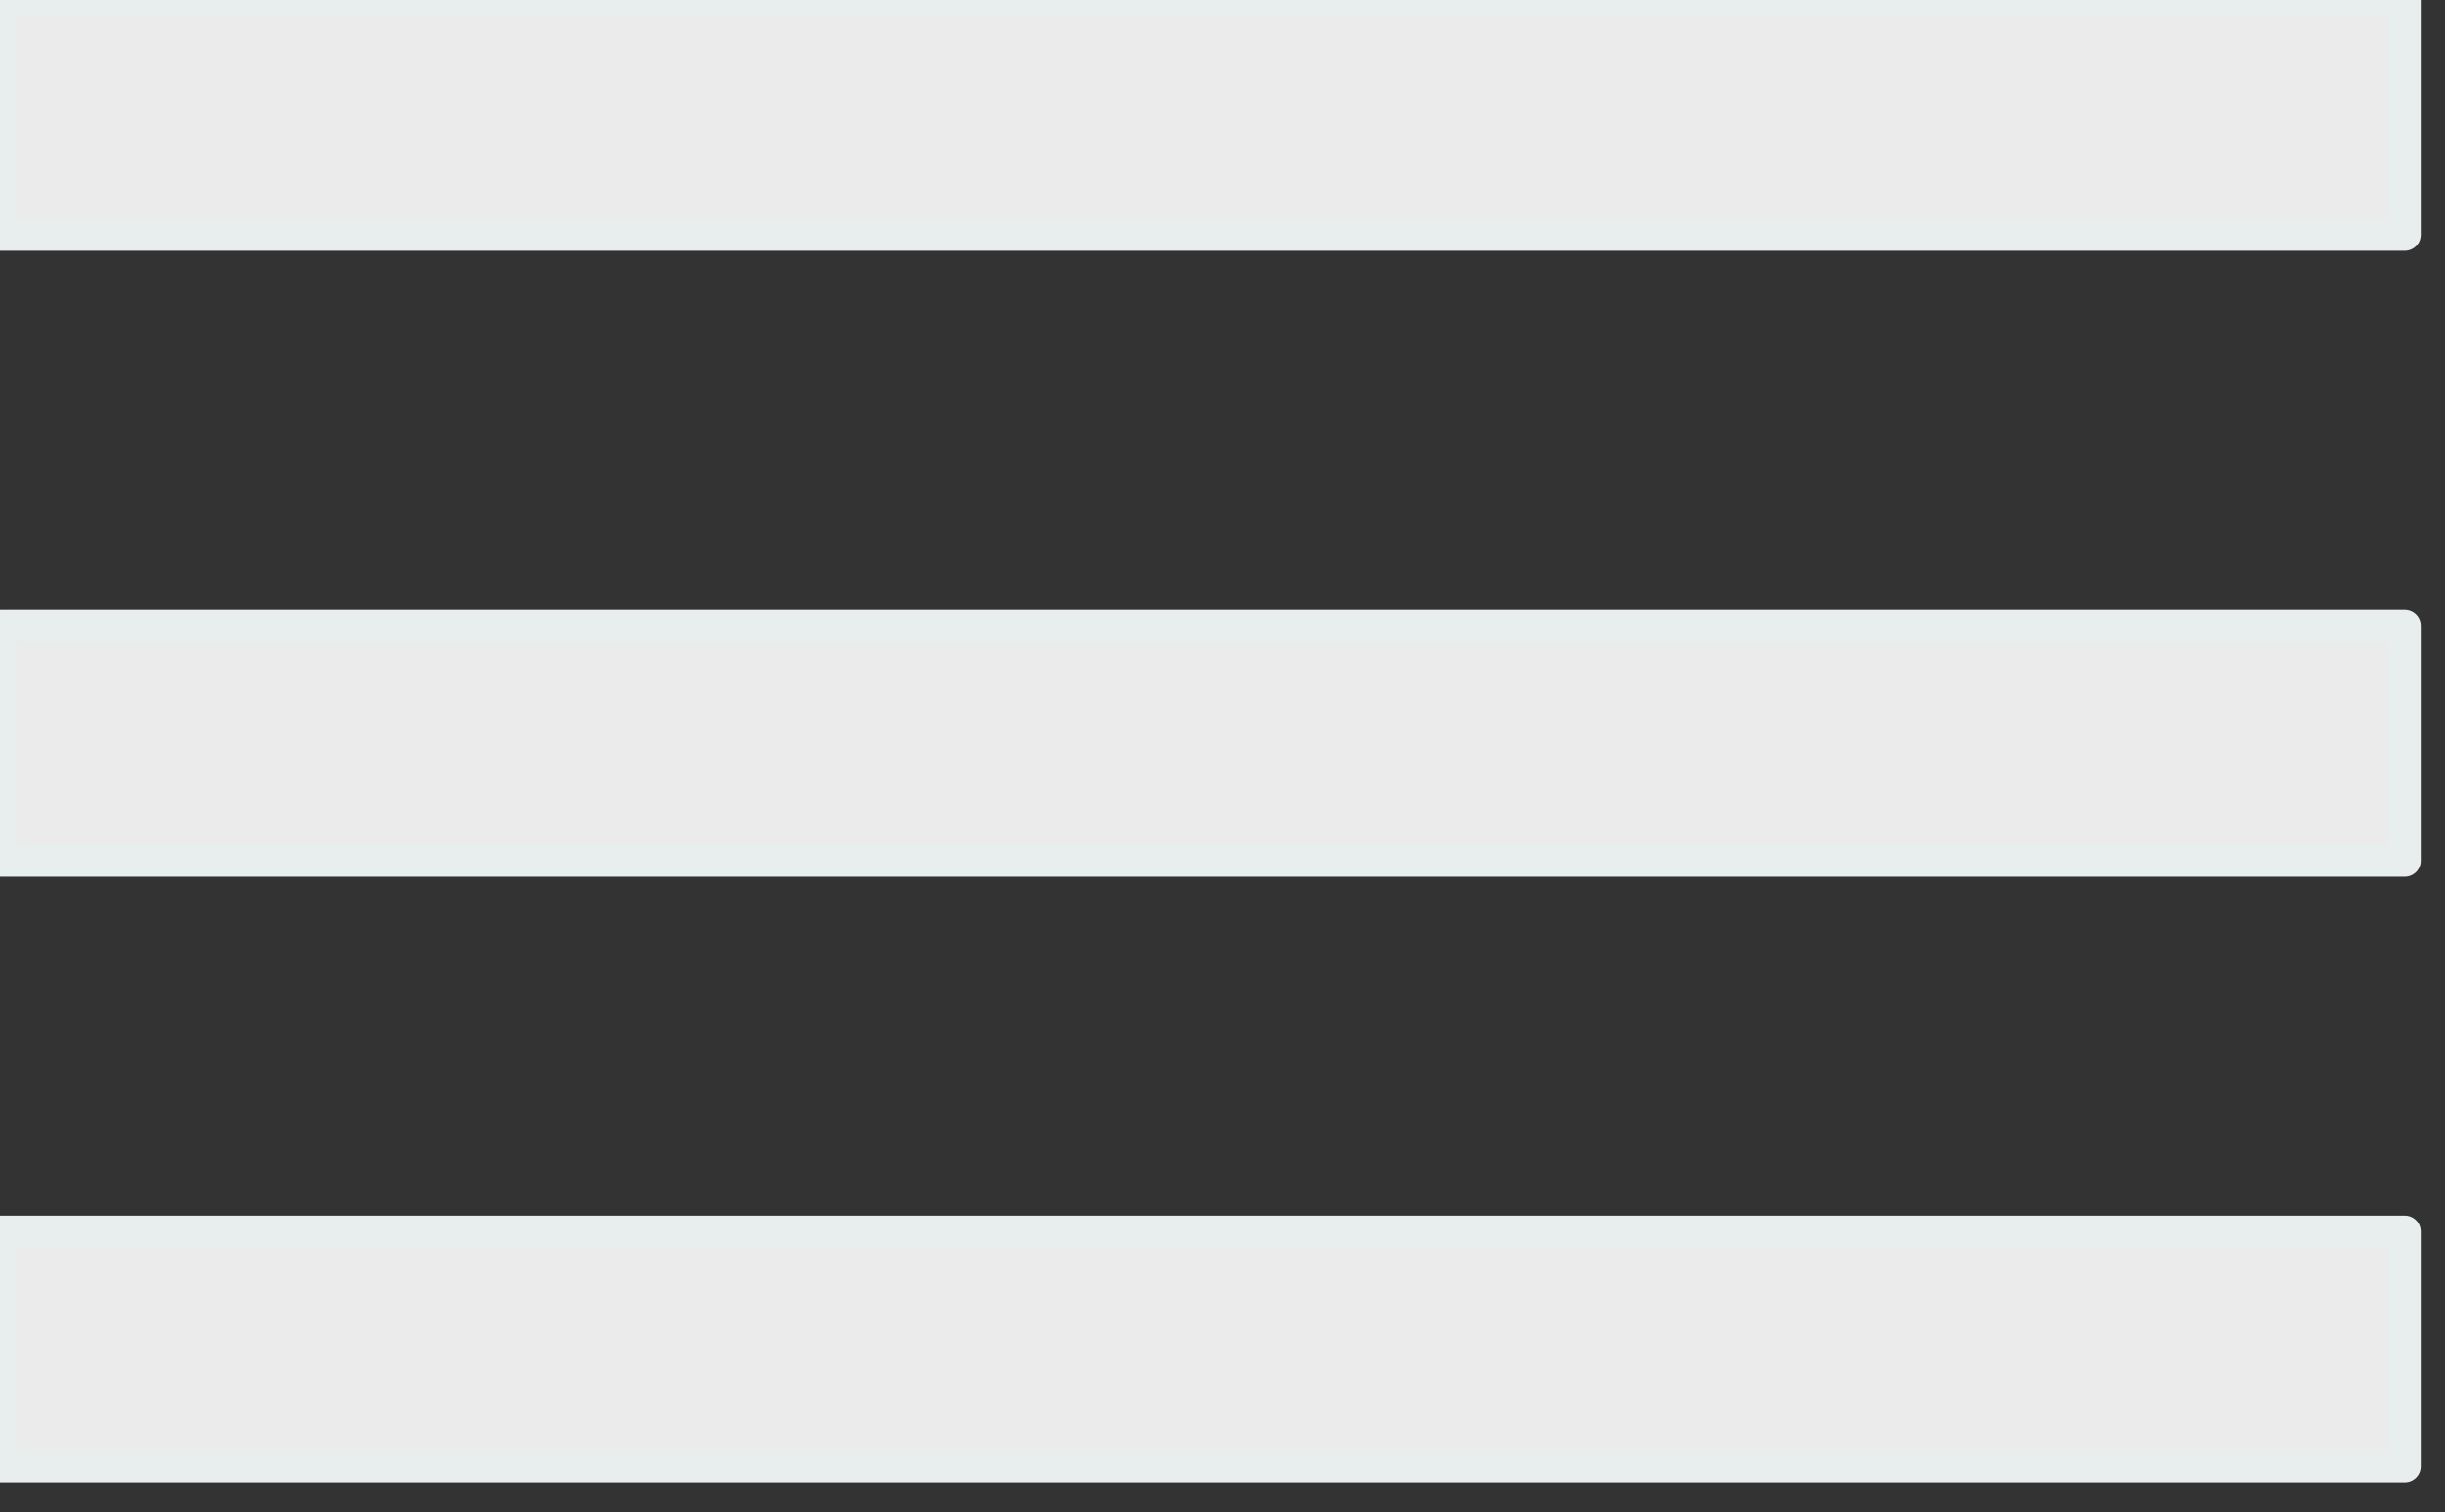 <?xml version="1.0" encoding="UTF-8" standalone="no"?>
<!DOCTYPE svg PUBLIC "-//W3C//DTD SVG 1.1//EN" "http://www.w3.org/Graphics/SVG/1.1/DTD/svg11.dtd">
<svg width="100%" height="100%" viewBox="0 0 76 47" version="1.1" xmlns="http://www.w3.org/2000/svg" xmlns:xlink="http://www.w3.org/1999/xlink" xml:space="preserve" xmlns:serif="http://www.serif.com/" style="fill-rule:evenodd;clip-rule:evenodd;stroke-linecap:round;stroke-linejoin:round;stroke-miterlimit:1.5;">
    <rect x="0" y="0" width="76" height="47" fill="#333333" stroke="none"/>
    <g id="Artboard1" transform="matrix(0.121,0,0,0.059,0,0)">
        <g transform="matrix(8.235,-0,-0,16.869,0,0)">
        </g>
        <clipPath id="_clip1">
            <rect x="0" y="0" width="623" height="787"/>
        </clipPath>
        <g clip-path="url(#_clip1)">
            <g transform="matrix(8.235,0,0,16.869,-12810.1,-1201.3)">
                <g transform="matrix(1,0,0,1,80.171,-0.079)">
                    <rect x="1475.42" y="71.293" width="74.992" height="7.331" style="fill:rgb(235,235,235);stroke:rgb(232,238,238);stroke-width:1px;"/>
                </g>
                <g transform="matrix(1,0,0,1,80.171,19.471)">
                    <rect x="1475.42" y="71.293" width="74.992" height="7.331" style="fill:rgb(235,235,235);stroke:rgb(232,238,238);stroke-width:1px;"/>
                </g>
                <g transform="matrix(1,0,0,1,80.171,38.383)">
                    <rect x="1475.42" y="71.293" width="74.992" height="7.331" style="fill:rgb(235,235,235);stroke:rgb(232,238,238);stroke-width:1px;"/>
                </g>
            </g>
        </g>
    </g>
</svg>
